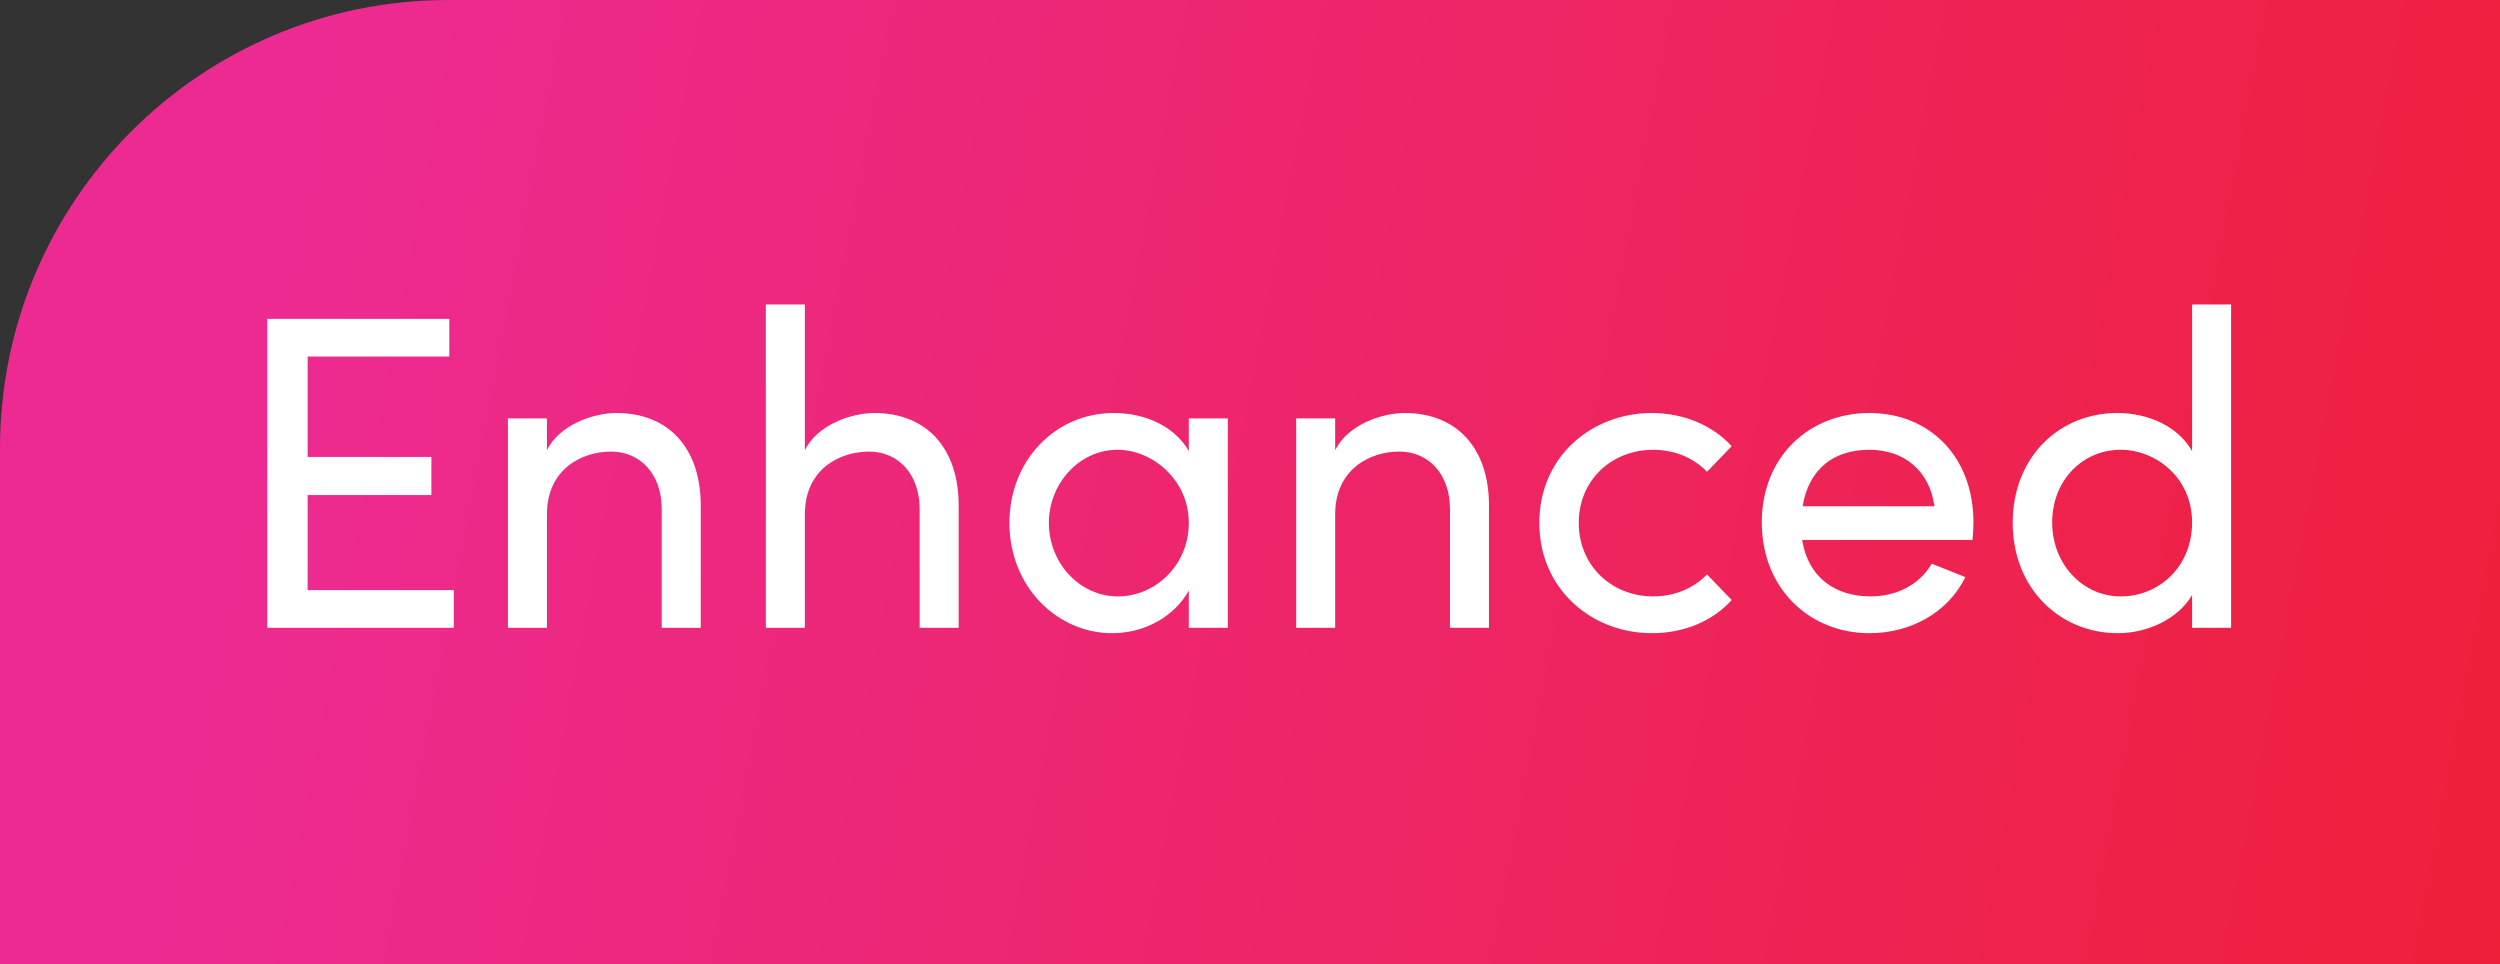 <svg xmlns="http://www.w3.org/2000/svg" width="223" height="86" viewBox="0 0 223 86" fill="none"><rect x="0" y="0" width="223" height="86" fill="#333333" stroke="none"/><path d="M0 40C0 17.909 17.909 0 40 0H223V86H0V40Z" fill="url(#paint0_linear_1824_2670)"></path><path d="M27.44 44.16V52.64H40.48V56H23.84V28.44H40.08V31.8H27.44V40.76H38.48V44.16H27.44ZM54.986 36.84C59.626 36.84 62.546 39.96 62.506 45.2V56H59.026V45.4C59.026 42.28 57.106 40.28 54.506 40.28C51.906 40.28 48.786 41.84 48.786 45.88V56H45.306V37.32H48.786V40.16C49.906 37.88 52.946 36.84 54.986 36.84ZM77.993 36.84C82.633 36.84 85.553 39.96 85.513 45.2V56H82.033V45.4C82.033 42.28 80.113 40.28 77.513 40.28C74.913 40.28 71.793 41.84 71.793 45.88V56H68.313V27.16H71.793V40.16C72.913 37.88 75.953 36.84 77.993 36.84ZM106.041 40.24V37.32H109.521V56H106.041V52.68C104.801 54.92 102.201 56.48 99.201 56.48C94.321 56.48 90.041 52.36 90.041 46.64C90.041 41.12 94.081 36.84 99.361 36.84C102.161 36.84 104.801 38.04 106.041 40.24ZM99.721 53.2C103.041 53.2 106.041 50.44 106.041 46.64C106.041 42.8 102.801 40.12 99.681 40.12C96.281 40.12 93.561 43.12 93.561 46.64C93.561 50.2 96.281 53.2 99.721 53.2ZM125.298 36.84C129.938 36.84 132.858 39.96 132.818 45.2V56H129.338V45.4C129.338 42.28 127.418 40.28 124.818 40.28C122.218 40.28 119.098 41.84 119.098 45.88V56H115.618V37.32H119.098V40.16C120.218 37.88 123.258 36.84 125.298 36.84ZM147.346 56.48C141.986 56.48 137.306 52.56 137.306 46.64C137.306 40.72 141.986 36.84 147.346 36.84C150.266 36.84 152.826 38 154.466 39.8L152.266 42.08C151.106 40.88 149.426 40.12 147.466 40.12C143.786 40.12 140.826 42.8 140.826 46.64C140.826 50.48 143.786 53.2 147.466 53.2C149.426 53.2 151.106 52.44 152.266 51.24L154.466 53.52C152.826 55.36 150.266 56.48 147.346 56.48ZM176.032 46.6C176.032 47.12 175.992 47.64 175.952 48.16H160.752C161.272 51.48 163.672 53.2 166.872 53.2C169.152 53.2 171.232 52.16 172.312 50.28L175.312 51.48C173.712 54.72 170.352 56.48 166.752 56.48C161.432 56.48 157.152 52.52 157.152 46.6C157.152 40.68 161.432 36.84 166.752 36.84C172.072 36.84 176.032 40.68 176.032 46.6ZM160.792 45.16H172.552C172.112 41.96 169.832 40.12 166.752 40.12C163.592 40.12 161.352 41.8 160.792 45.16ZM195.534 40.24V27.16H199.014V56H195.534V53.08C194.294 55.2 191.574 56.48 188.894 56.48C183.774 56.48 179.534 52.52 179.534 46.64C179.534 40.72 183.734 36.84 188.854 36.84C191.654 36.84 194.294 38.04 195.534 40.24ZM189.174 53.2C192.534 53.2 195.534 50.6 195.534 46.6C195.534 42.56 192.254 40.12 189.174 40.12C185.774 40.12 183.054 42.84 183.054 46.6C183.054 50.32 185.774 53.2 189.174 53.2Z" fill="white"></path><defs><linearGradient id="paint0_linear_1824_2670" x1="29.011" y1="5.772" x2="238.343" y2="45.485" gradientUnits="userSpaceOnUse"><stop stop-color="#ED2A91"></stop><stop offset="1" stop-color="#EE2037"></stop></linearGradient></defs></svg>
